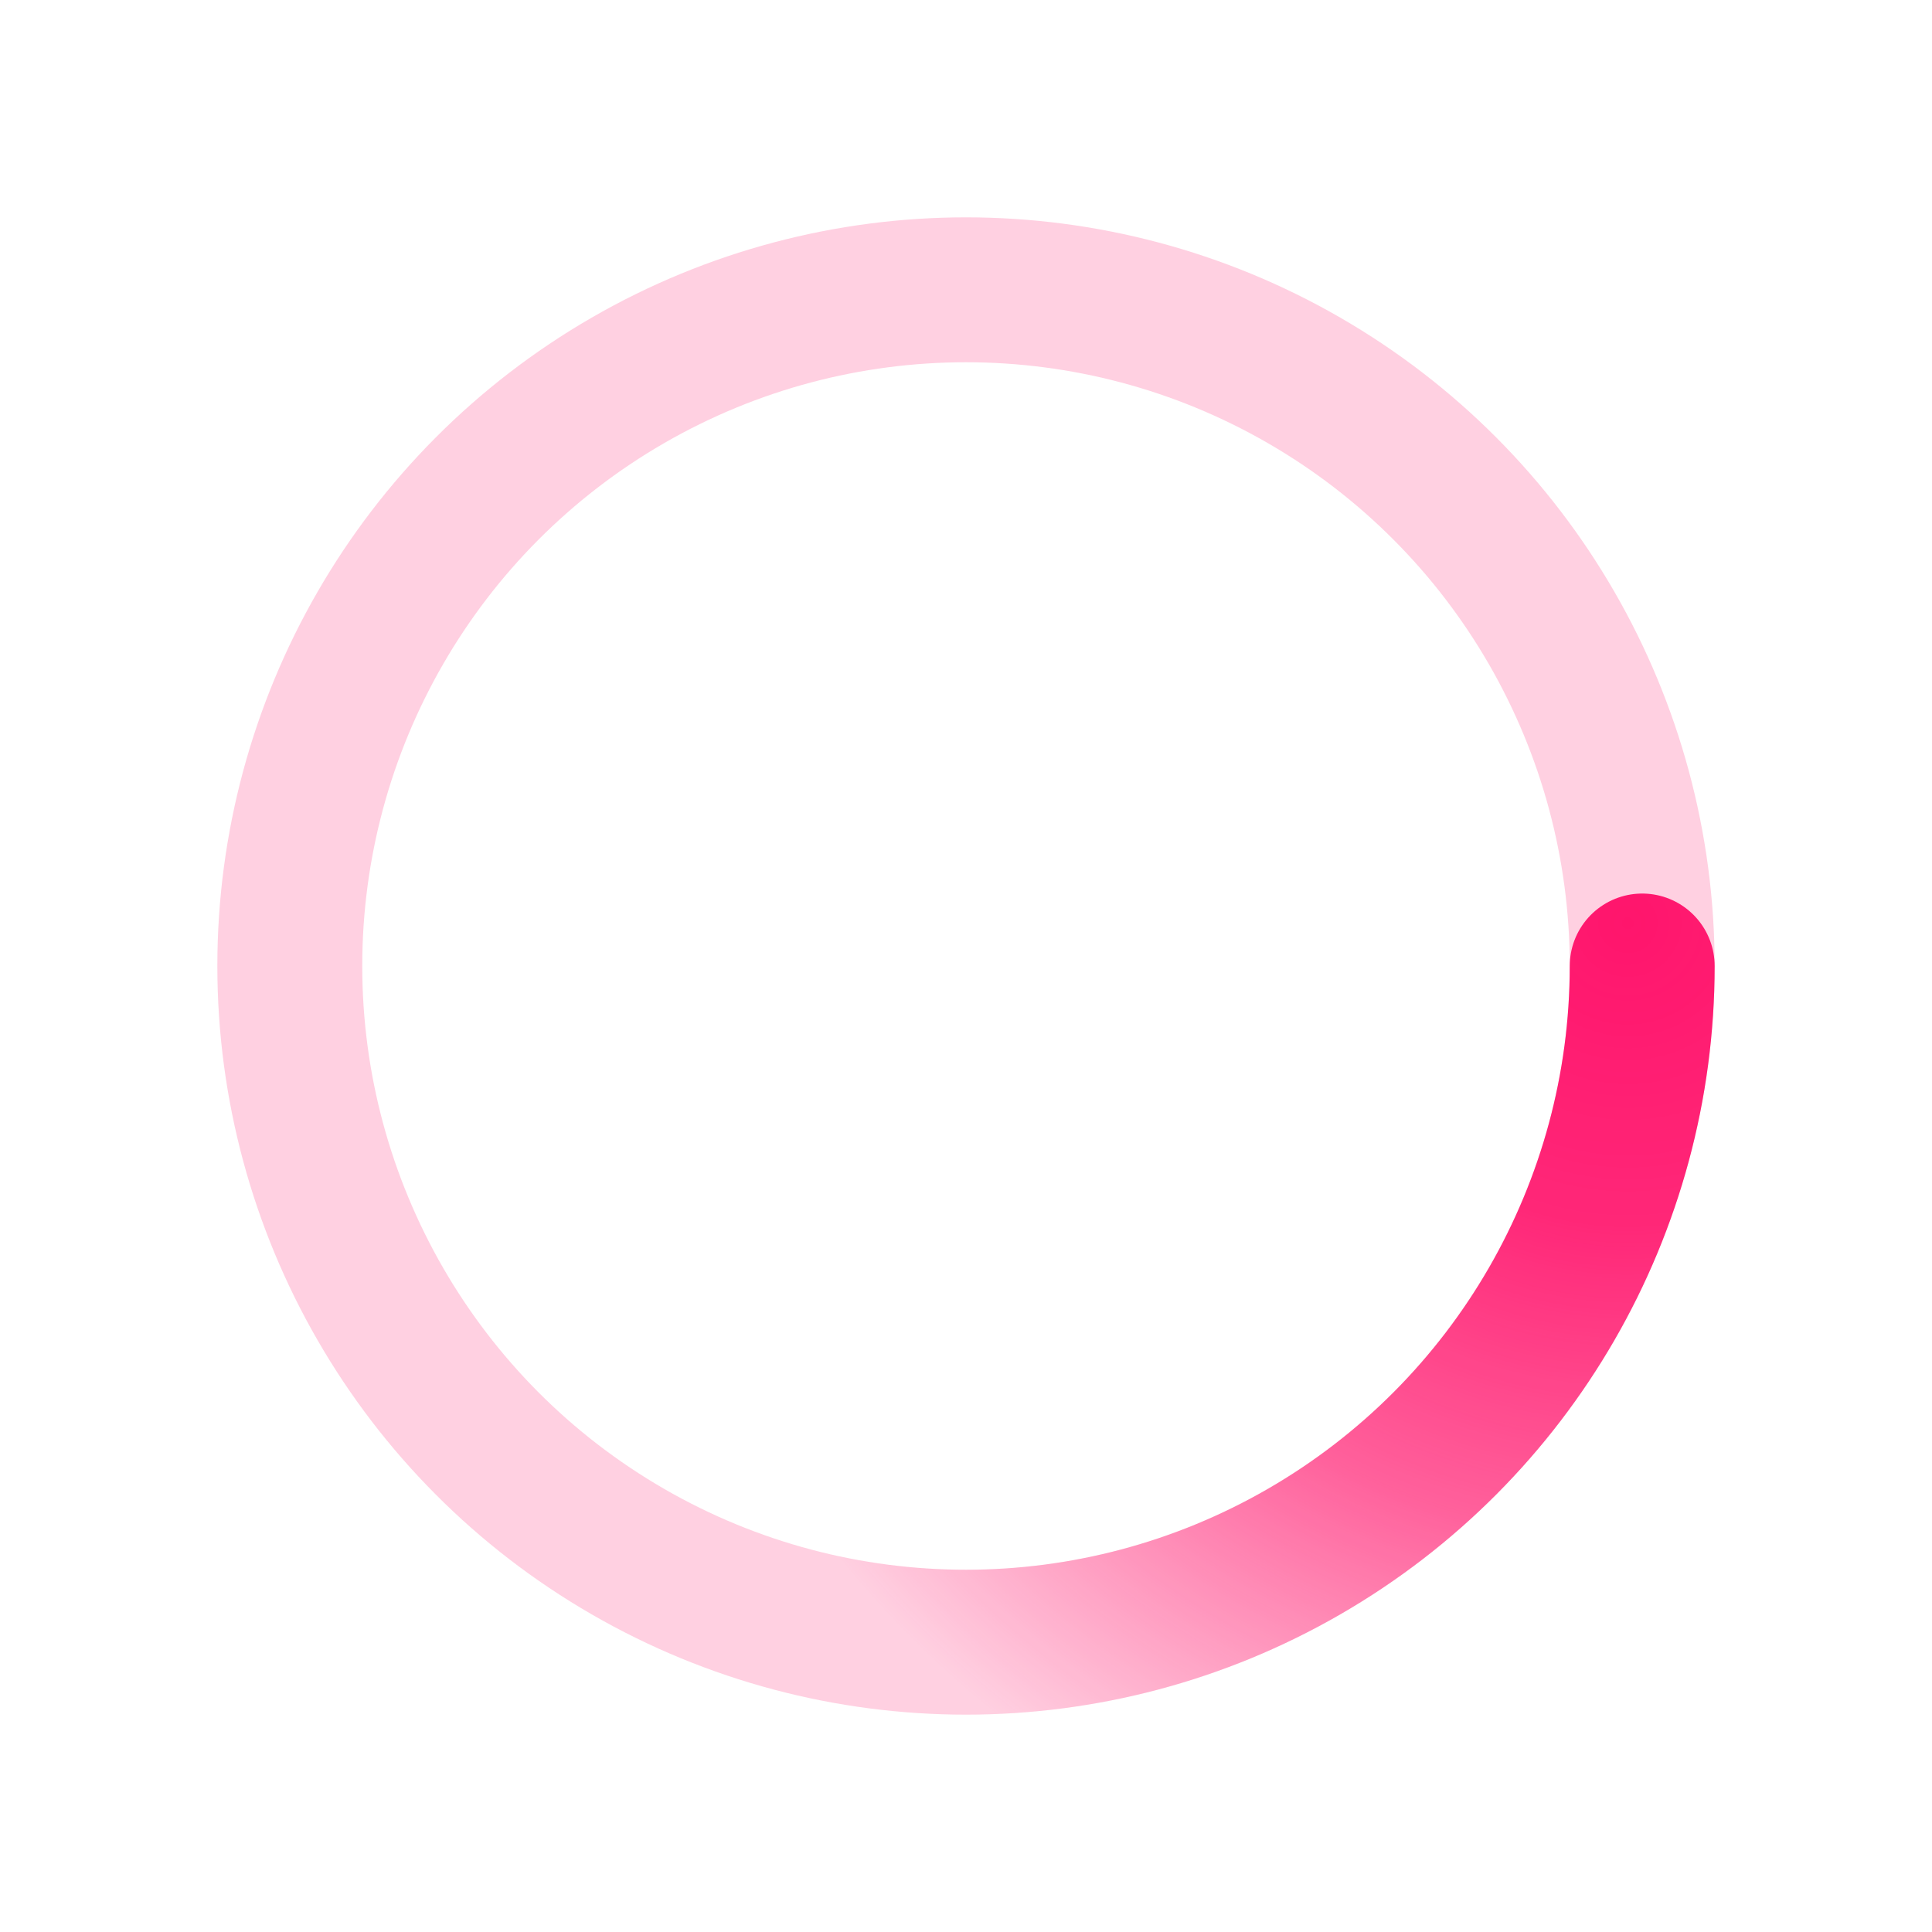 <svg xmlns="http://www.w3.org/2000/svg" viewBox="0 0 200 200">
    <radialGradient id="a11" cx=".66" fx=".66" cy=".312" fy=".312" gradientTransform="scale(1.5)">
        <stop offset="0" stop-color="#FF156D"></stop>
        <stop offset=".3" stop-color="#FF156D" stop-opacity=".9"></stop>
        <stop offset=".6" stop-color="#FF156D" stop-opacity=".6"></stop>
        <stop offset=".8" stop-color="#FF156D" stop-opacity=".3"></stop>
        <stop offset="1" stop-color="#FF156D" stop-opacity="0"></stop>
    </radialGradient>
    <circle transform-origin="center" fill="none" stroke="url(#a11)" stroke-width="15" stroke-linecap="round"
        stroke-dasharray="200 1000" stroke-dashoffset="0" cx="100" cy="100" r="70">
        <animateTransform type="rotate" attributeName="transform" calcMode="spline" dur="2" values="360;0"
            keyTimes="0;1" keySplines="0 0 1 1" repeatCount="indefinite"></animateTransform>
    </circle>
    <circle transform-origin="center" fill="none" opacity=".2" stroke="#FF156D" stroke-width="15" stroke-linecap="round"
        cx="100" cy="100" r="70"></circle>
</svg>